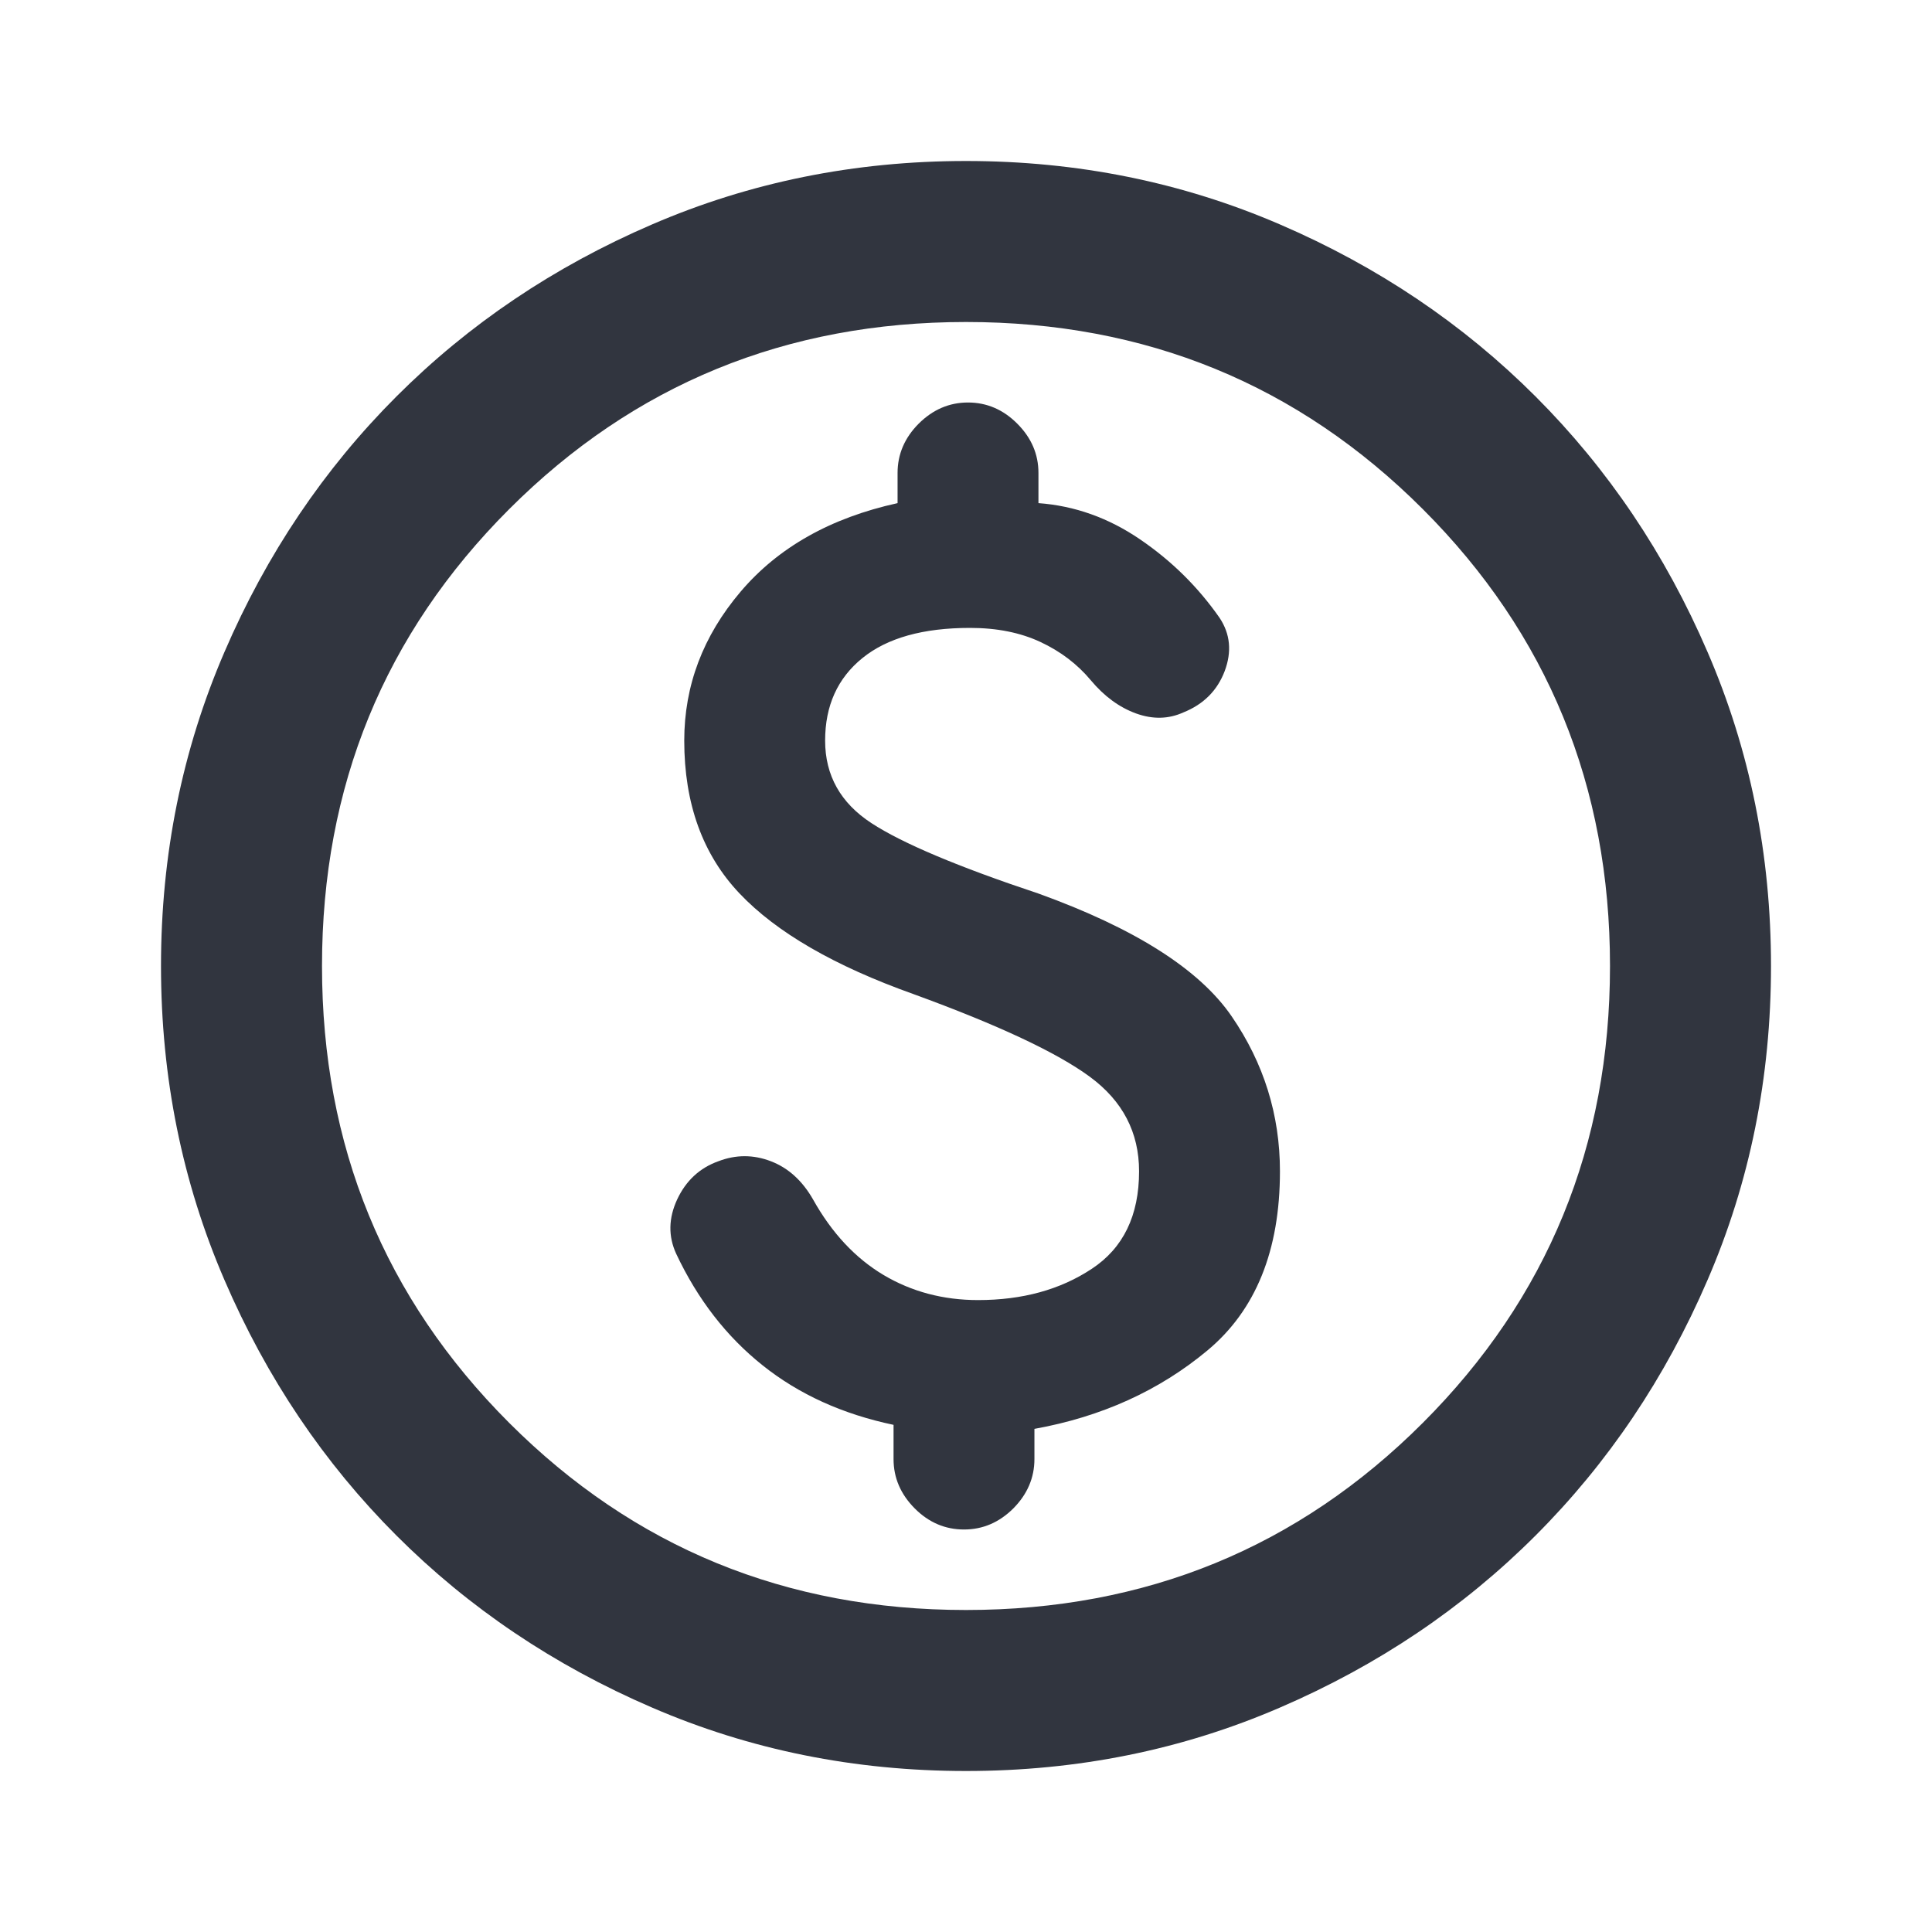 <svg width="24" height="24" viewBox="0 0 24 24" fill="none" xmlns="http://www.w3.org/2000/svg">
<mask id="mask0_273_866" style="mask-type:alpha" maskUnits="userSpaceOnUse" x="0" y="0" width="24" height="24">
<rect width="24" height="24" fill="#D9D9D9"/>
</mask>
<g mask="url(#mask0_273_866)">
<path d="M12 22C10.617 22 9.317 21.738 8.1 21.212C6.883 20.688 5.825 19.975 4.925 19.075C4.025 18.175 3.312 17.117 2.788 15.9C2.263 14.683 2 13.383 2 12C2 10.617 2.263 9.317 2.788 8.1C3.312 6.883 4.025 5.825 4.925 4.925C5.825 4.025 6.883 3.312 8.1 2.788C9.317 2.263 10.617 2 12 2C13.383 2 14.683 2.263 15.9 2.788C17.117 3.312 18.175 4.025 19.075 4.925C19.975 5.825 20.688 6.883 21.212 8.1C21.738 9.317 22 10.617 22 12C22 13.383 21.738 14.683 21.212 15.9C20.688 17.117 19.975 18.175 19.075 19.075C18.175 19.975 17.117 20.688 15.9 21.212C14.683 21.738 13.383 22 12 22ZM12 20C14.233 20 16.125 19.225 17.675 17.675C19.225 16.125 20 14.233 20 12C20 9.767 19.225 7.875 17.675 6.325C16.125 4.775 14.233 4 12 4C9.767 4 7.875 4.775 6.325 6.325C4.775 7.875 4 9.767 4 12C4 14.233 4.775 16.125 6.325 17.675C7.875 19.225 9.767 20 12 20ZM11.975 19C12.208 19 12.412 18.913 12.588 18.738C12.762 18.562 12.85 18.358 12.85 18.125V17.75C13.683 17.6 14.4 17.275 15 16.775C15.6 16.275 15.9 15.533 15.9 14.55C15.9 13.85 15.7 13.208 15.3 12.625C14.9 12.042 14.1 11.533 12.9 11.1C11.9 10.767 11.208 10.475 10.825 10.225C10.442 9.975 10.25 9.633 10.25 9.2C10.25 8.767 10.404 8.425 10.713 8.175C11.021 7.925 11.467 7.8 12.05 7.8C12.383 7.8 12.675 7.858 12.925 7.975C13.175 8.092 13.383 8.25 13.55 8.45C13.717 8.65 13.904 8.787 14.113 8.863C14.321 8.938 14.517 8.933 14.7 8.85C14.95 8.75 15.121 8.579 15.213 8.338C15.304 8.096 15.283 7.875 15.15 7.675C14.883 7.292 14.554 6.967 14.162 6.7C13.771 6.433 13.35 6.283 12.9 6.25V5.875C12.9 5.642 12.812 5.438 12.637 5.263C12.463 5.088 12.258 5 12.025 5C11.792 5 11.588 5.088 11.412 5.263C11.238 5.438 11.15 5.642 11.15 5.875V6.25C10.317 6.433 9.667 6.8 9.2 7.35C8.733 7.9 8.5 8.517 8.5 9.2C8.5 9.983 8.729 10.617 9.188 11.1C9.646 11.583 10.367 12 11.35 12.35C12.4 12.733 13.129 13.075 13.537 13.375C13.946 13.675 14.15 14.067 14.15 14.55C14.15 15.1 13.954 15.504 13.562 15.762C13.171 16.021 12.7 16.15 12.15 16.15C11.717 16.15 11.325 16.046 10.975 15.838C10.625 15.629 10.333 15.317 10.1 14.9C9.967 14.667 9.792 14.508 9.575 14.425C9.358 14.342 9.142 14.342 8.925 14.425C8.692 14.508 8.521 14.667 8.412 14.9C8.304 15.133 8.3 15.358 8.4 15.575C8.667 16.142 9.025 16.604 9.475 16.962C9.925 17.321 10.467 17.567 11.1 17.7V18.125C11.1 18.358 11.188 18.562 11.363 18.738C11.537 18.913 11.742 19 11.975 19Z" fill="#31353F"/>
</g>
</svg>
